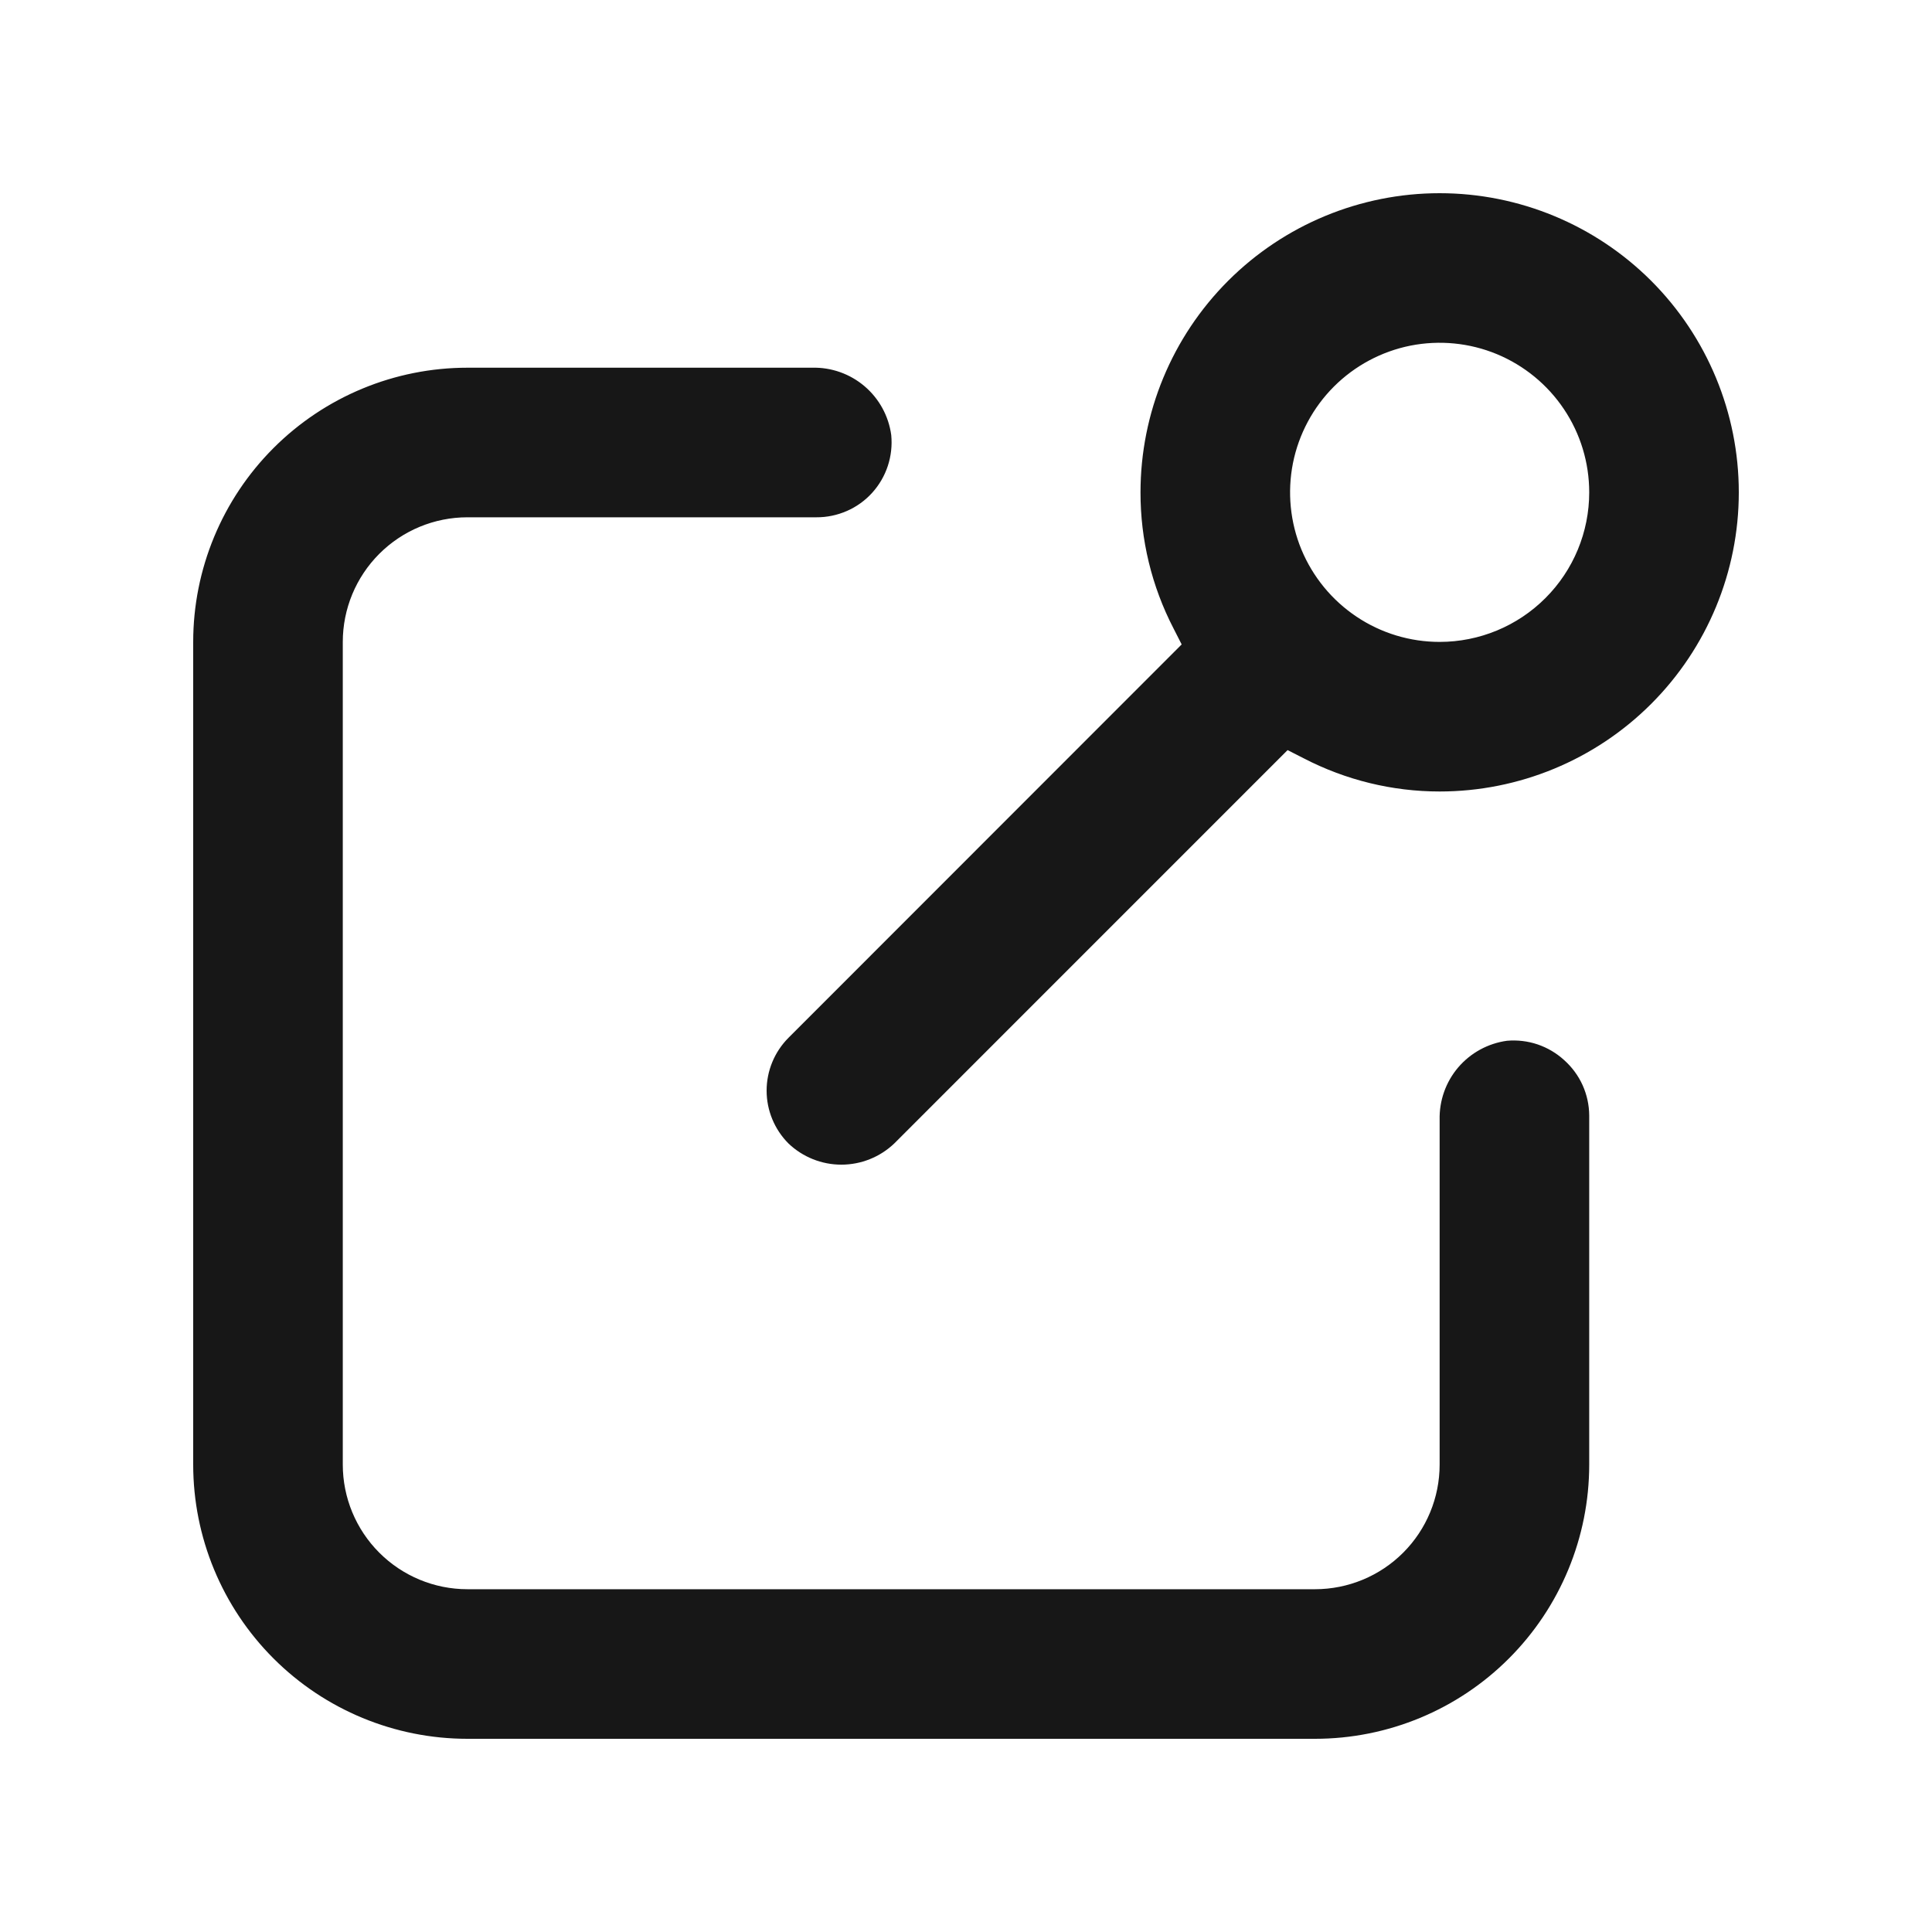 <svg width="40" height="40" viewBox="0 0 40 40" fill="none" xmlns="http://www.w3.org/2000/svg">
<rect width="40" height="40" fill="white"/>
<path fill-rule="evenodd" clip-rule="evenodd" d="M25.427 5.814C26.588 4.653 28.164 4 29.806 4C31.449 4 33.024 4.653 34.186 5.814C35.347 6.976 36 8.551 36 10.194C36 11.836 35.347 13.412 34.186 14.573C33.024 15.735 31.449 16.387 29.806 16.387C28.827 16.387 27.863 16.151 26.994 15.701L26.658 15.53L18.514 23.675C18.219 23.956 17.827 24.113 17.419 24.113C17.012 24.113 16.62 23.956 16.325 23.675C16.035 23.384 15.872 22.991 15.872 22.581C15.872 22.17 16.035 21.777 16.325 21.486L24.465 13.342L24.294 13.006C23.845 12.137 23.611 11.172 23.613 10.194C23.613 8.551 24.265 6.976 25.427 5.814ZM28.086 12.768C28.595 13.109 29.194 13.29 29.806 13.29C30.628 13.29 31.415 12.964 31.996 12.383C32.577 11.803 32.903 11.015 32.903 10.194C32.903 9.581 32.722 8.982 32.381 8.473C32.041 7.964 31.557 7.567 30.991 7.332C30.426 7.098 29.803 7.037 29.202 7.156C28.602 7.276 28.05 7.571 27.617 8.004C27.184 8.437 26.889 8.989 26.769 9.589C26.65 10.19 26.711 10.813 26.945 11.379C27.18 11.944 27.577 12.428 28.086 12.768ZM32.767 22.469C32.855 22.666 32.902 22.88 32.903 23.097V30.323C32.903 31.828 32.305 33.272 31.24 34.337C30.176 35.402 28.732 36 27.226 36H9.677C8.172 36 6.728 35.402 5.663 34.337C4.598 33.272 4 31.828 4 30.323V13.29C4 11.785 4.598 10.341 5.663 9.276C6.728 8.211 8.172 7.613 9.677 7.613H16.816C17.212 7.603 17.598 7.74 17.9 7.997C18.202 8.254 18.398 8.613 18.452 9.006C18.473 9.222 18.449 9.441 18.381 9.647C18.313 9.853 18.203 10.042 18.057 10.203C17.911 10.364 17.733 10.492 17.534 10.579C17.335 10.666 17.12 10.711 16.903 10.71H9.677C8.993 10.71 8.337 10.982 7.853 11.466C7.369 11.95 7.097 12.606 7.097 13.29V30.323C7.097 31.007 7.369 31.663 7.853 32.147C8.337 32.631 8.993 32.903 9.677 32.903H27.226C27.91 32.903 28.567 32.631 29.051 32.147C29.535 31.663 29.806 31.007 29.806 30.323V23.184C29.797 22.788 29.933 22.402 30.19 22.1C30.448 21.798 30.807 21.602 31.2 21.548C31.415 21.529 31.632 21.555 31.836 21.624C32.041 21.694 32.228 21.805 32.387 21.951C32.548 22.095 32.678 22.272 32.767 22.469Z" fill="#171717"/>
</svg>
